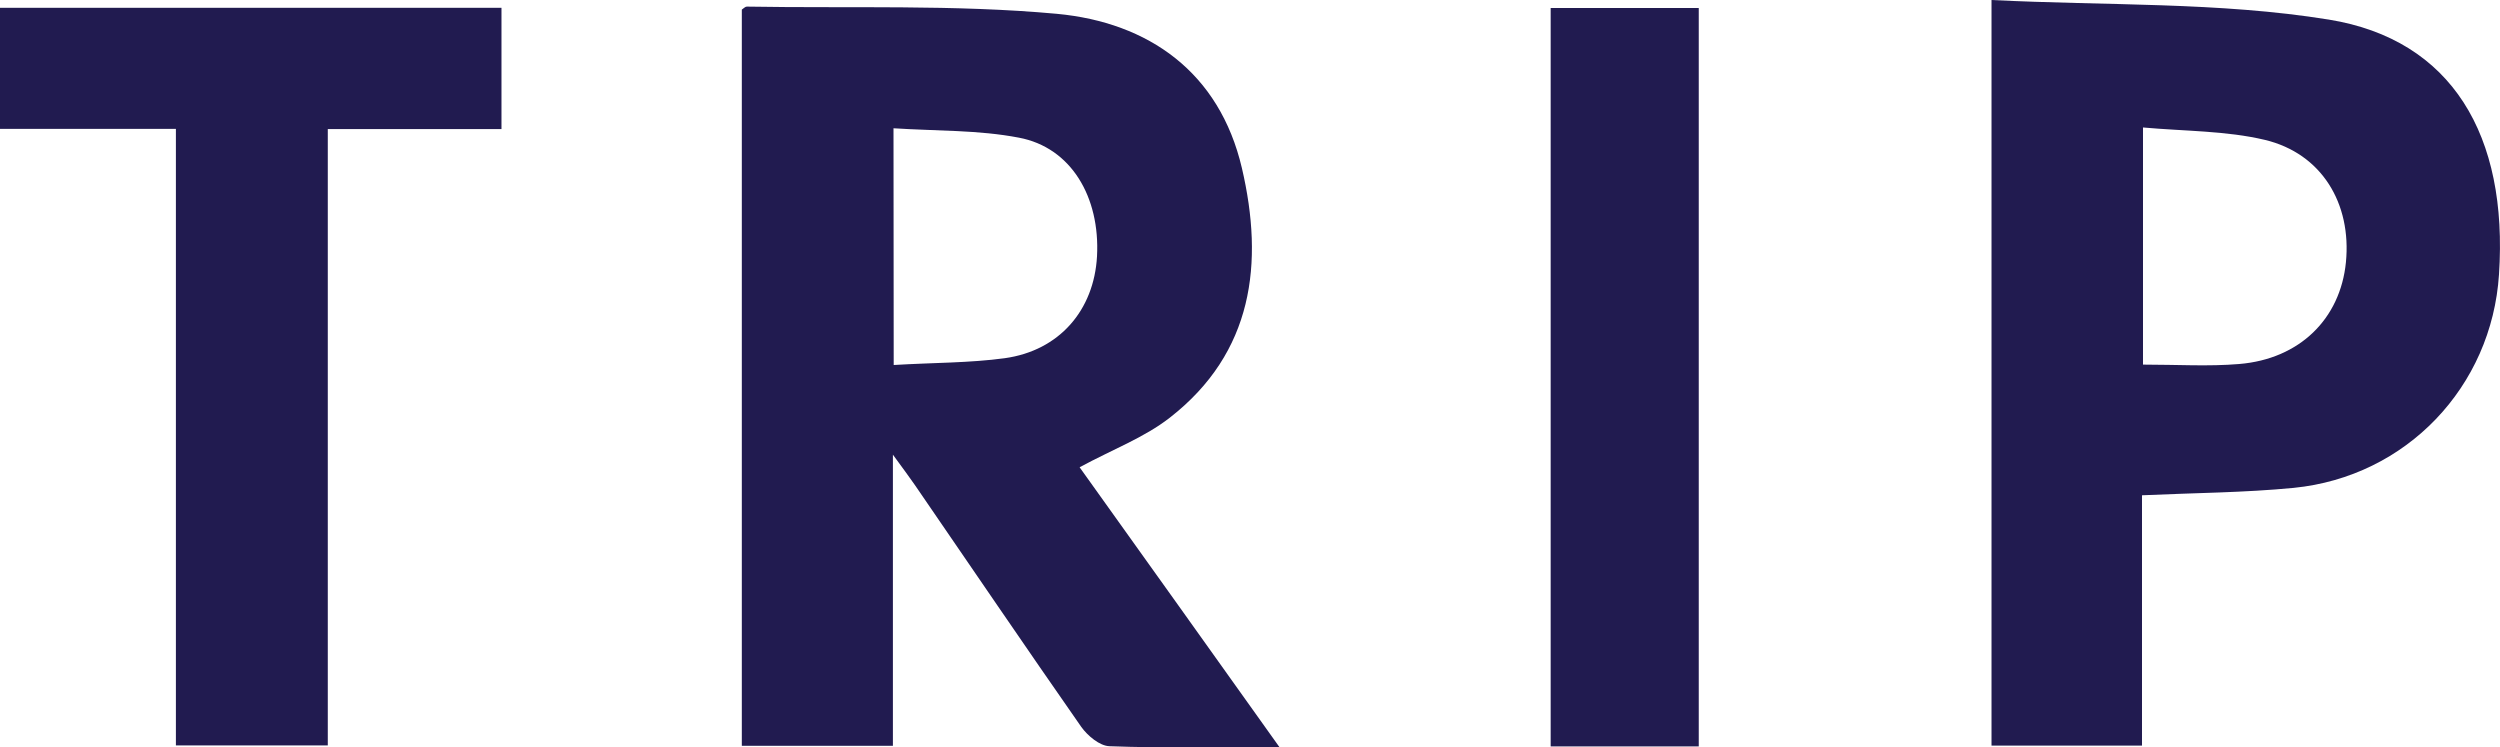 <svg xmlns="http://www.w3.org/2000/svg" id="Layer_2" data-name="Layer 2" viewBox="0 0 124.93 37.35"><defs><style>      .cls-1 {        fill: #211b50;      }    </style></defs><g id="Layer_1-2" data-name="Layer 1"><g><path class="cls-1" d="M44.66,18.24c1.98-.12,3.79-.1,5.55-.34,2.73-.38,4.46-2.4,4.61-5.09.16-2.97-1.3-5.44-3.9-5.93-2.02-.39-4.12-.33-6.27-.47M63.94,37.34c-3.04,0-5.77.05-8.49-.05-.49-.01-1.1-.52-1.42-.97-2.8-4.01-5.54-8.05-8.31-12.08-.27-.39-.56-.78-1.1-1.52v14.55h-7.55V.48c.09-.06.17-.15.25-.15,5.16.09,10.36-.11,15.49.36,4.59.43,8.13,2.92,9.25,7.71,1.11,4.75.57,9.22-3.6,12.47-1.28,1-2.87,1.59-4.51,2.48,3.21,4.48,6.5,9.1,9.99,13.99"></path><path class="cls-1" d="M107.09,18.22c1.71,0,3.28.1,4.81-.03,3.02-.25,5.05-2.26,5.33-5.08.29-2.94-1.21-5.44-4.05-6.12-1.94-.46-3.99-.43-6.09-.62M99.52,0c5.7.29,11.36.09,16.86.98,6.15,1,8.96,5.79,8.5,12.73-.36,5.62-4.63,10.11-10.26,10.67-2.47.24-4.95.25-7.58.37v12.51h-7.52V0Z"></path><polyline class="cls-1" points="0 .39 0 6.44 8.79 6.44 8.79 37.25 16.38 37.25 16.38 6.45 25.06 6.45 25.06 .39"></polyline><rect class="cls-1" x="77.49" y=".4" width="7.4" height="36.9"></rect></g></g></svg>